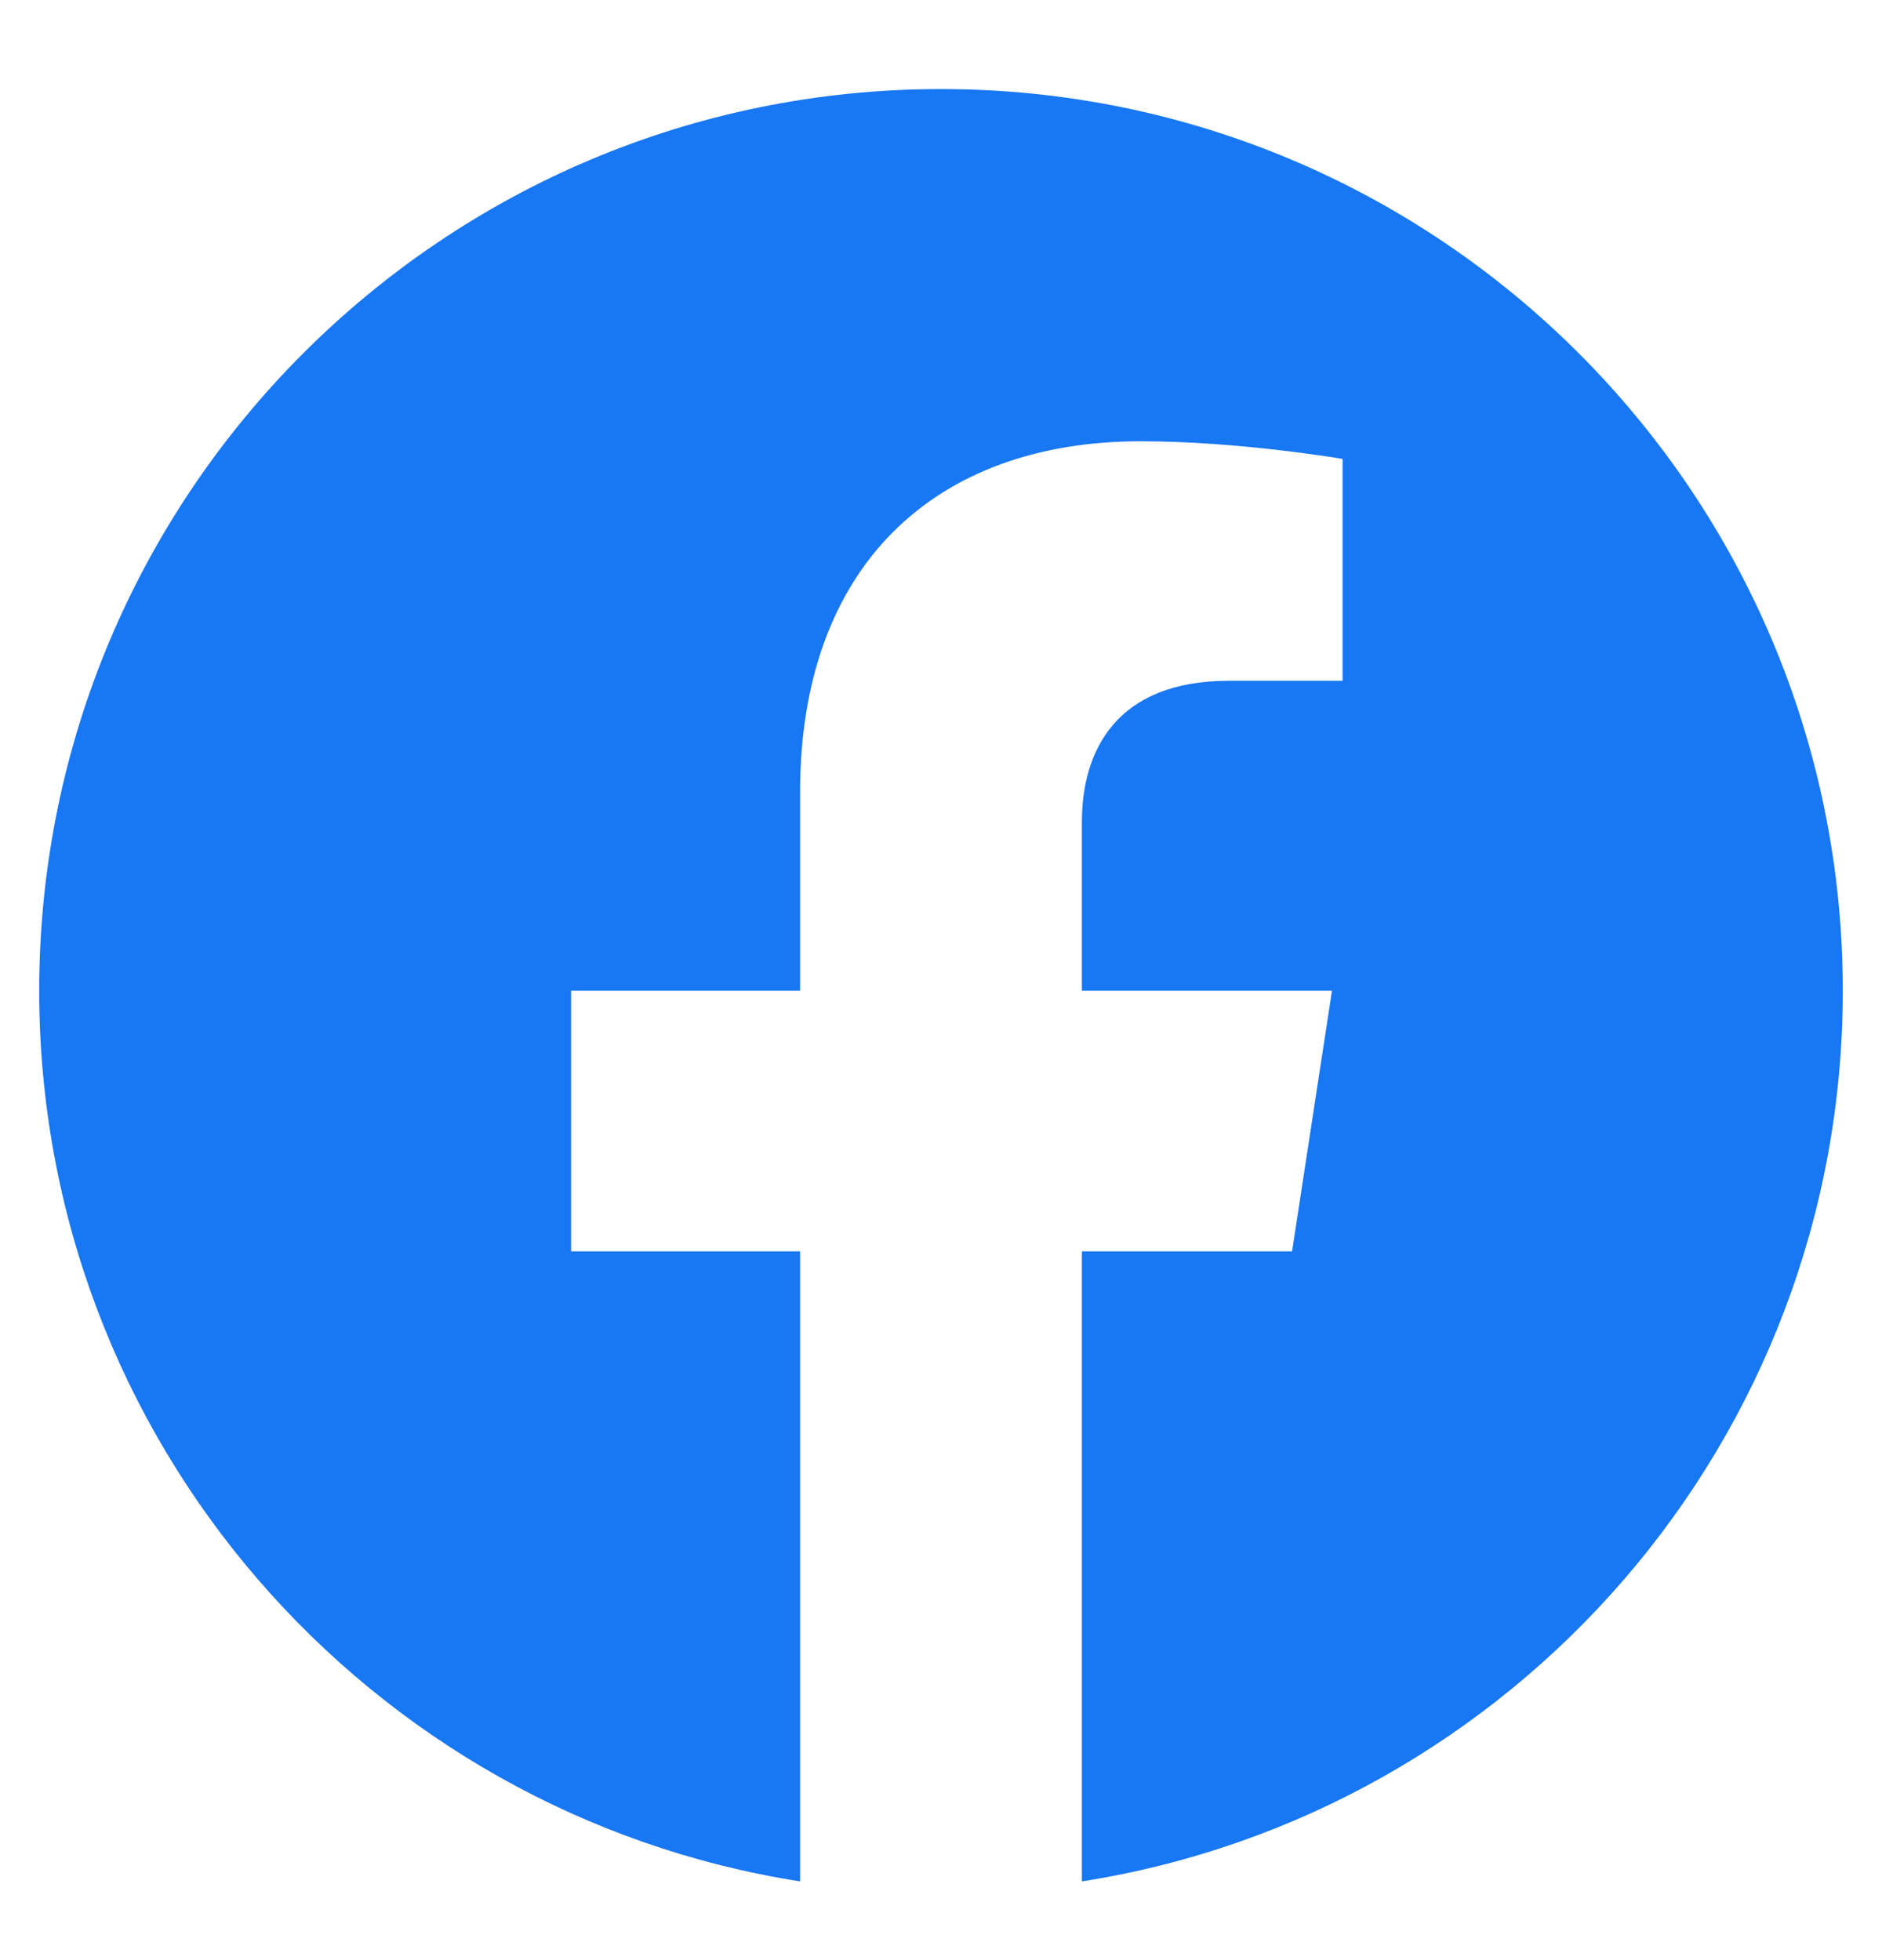 <svg width="24" height="25" viewBox="0 0 24 25" fill="none" xmlns="http://www.w3.org/2000/svg">
<path d="M23.5 12.636C23.5 6.285 18.351 1.136 12 1.136C5.649 1.136 0.5 6.285 0.5 12.636C0.5 18.376 4.705 23.133 10.203 23.996V15.96H7.283V12.636H10.203V10.102C10.203 7.22 11.92 5.628 14.547 5.628C15.805 5.628 17.121 5.853 17.121 5.853V8.683H15.671C14.242 8.683 13.797 9.569 13.797 10.479V12.636H16.986L16.477 15.96H13.797V23.996C19.295 23.133 23.5 18.376 23.5 12.636Z" fill="#1877F2"/>
</svg>
